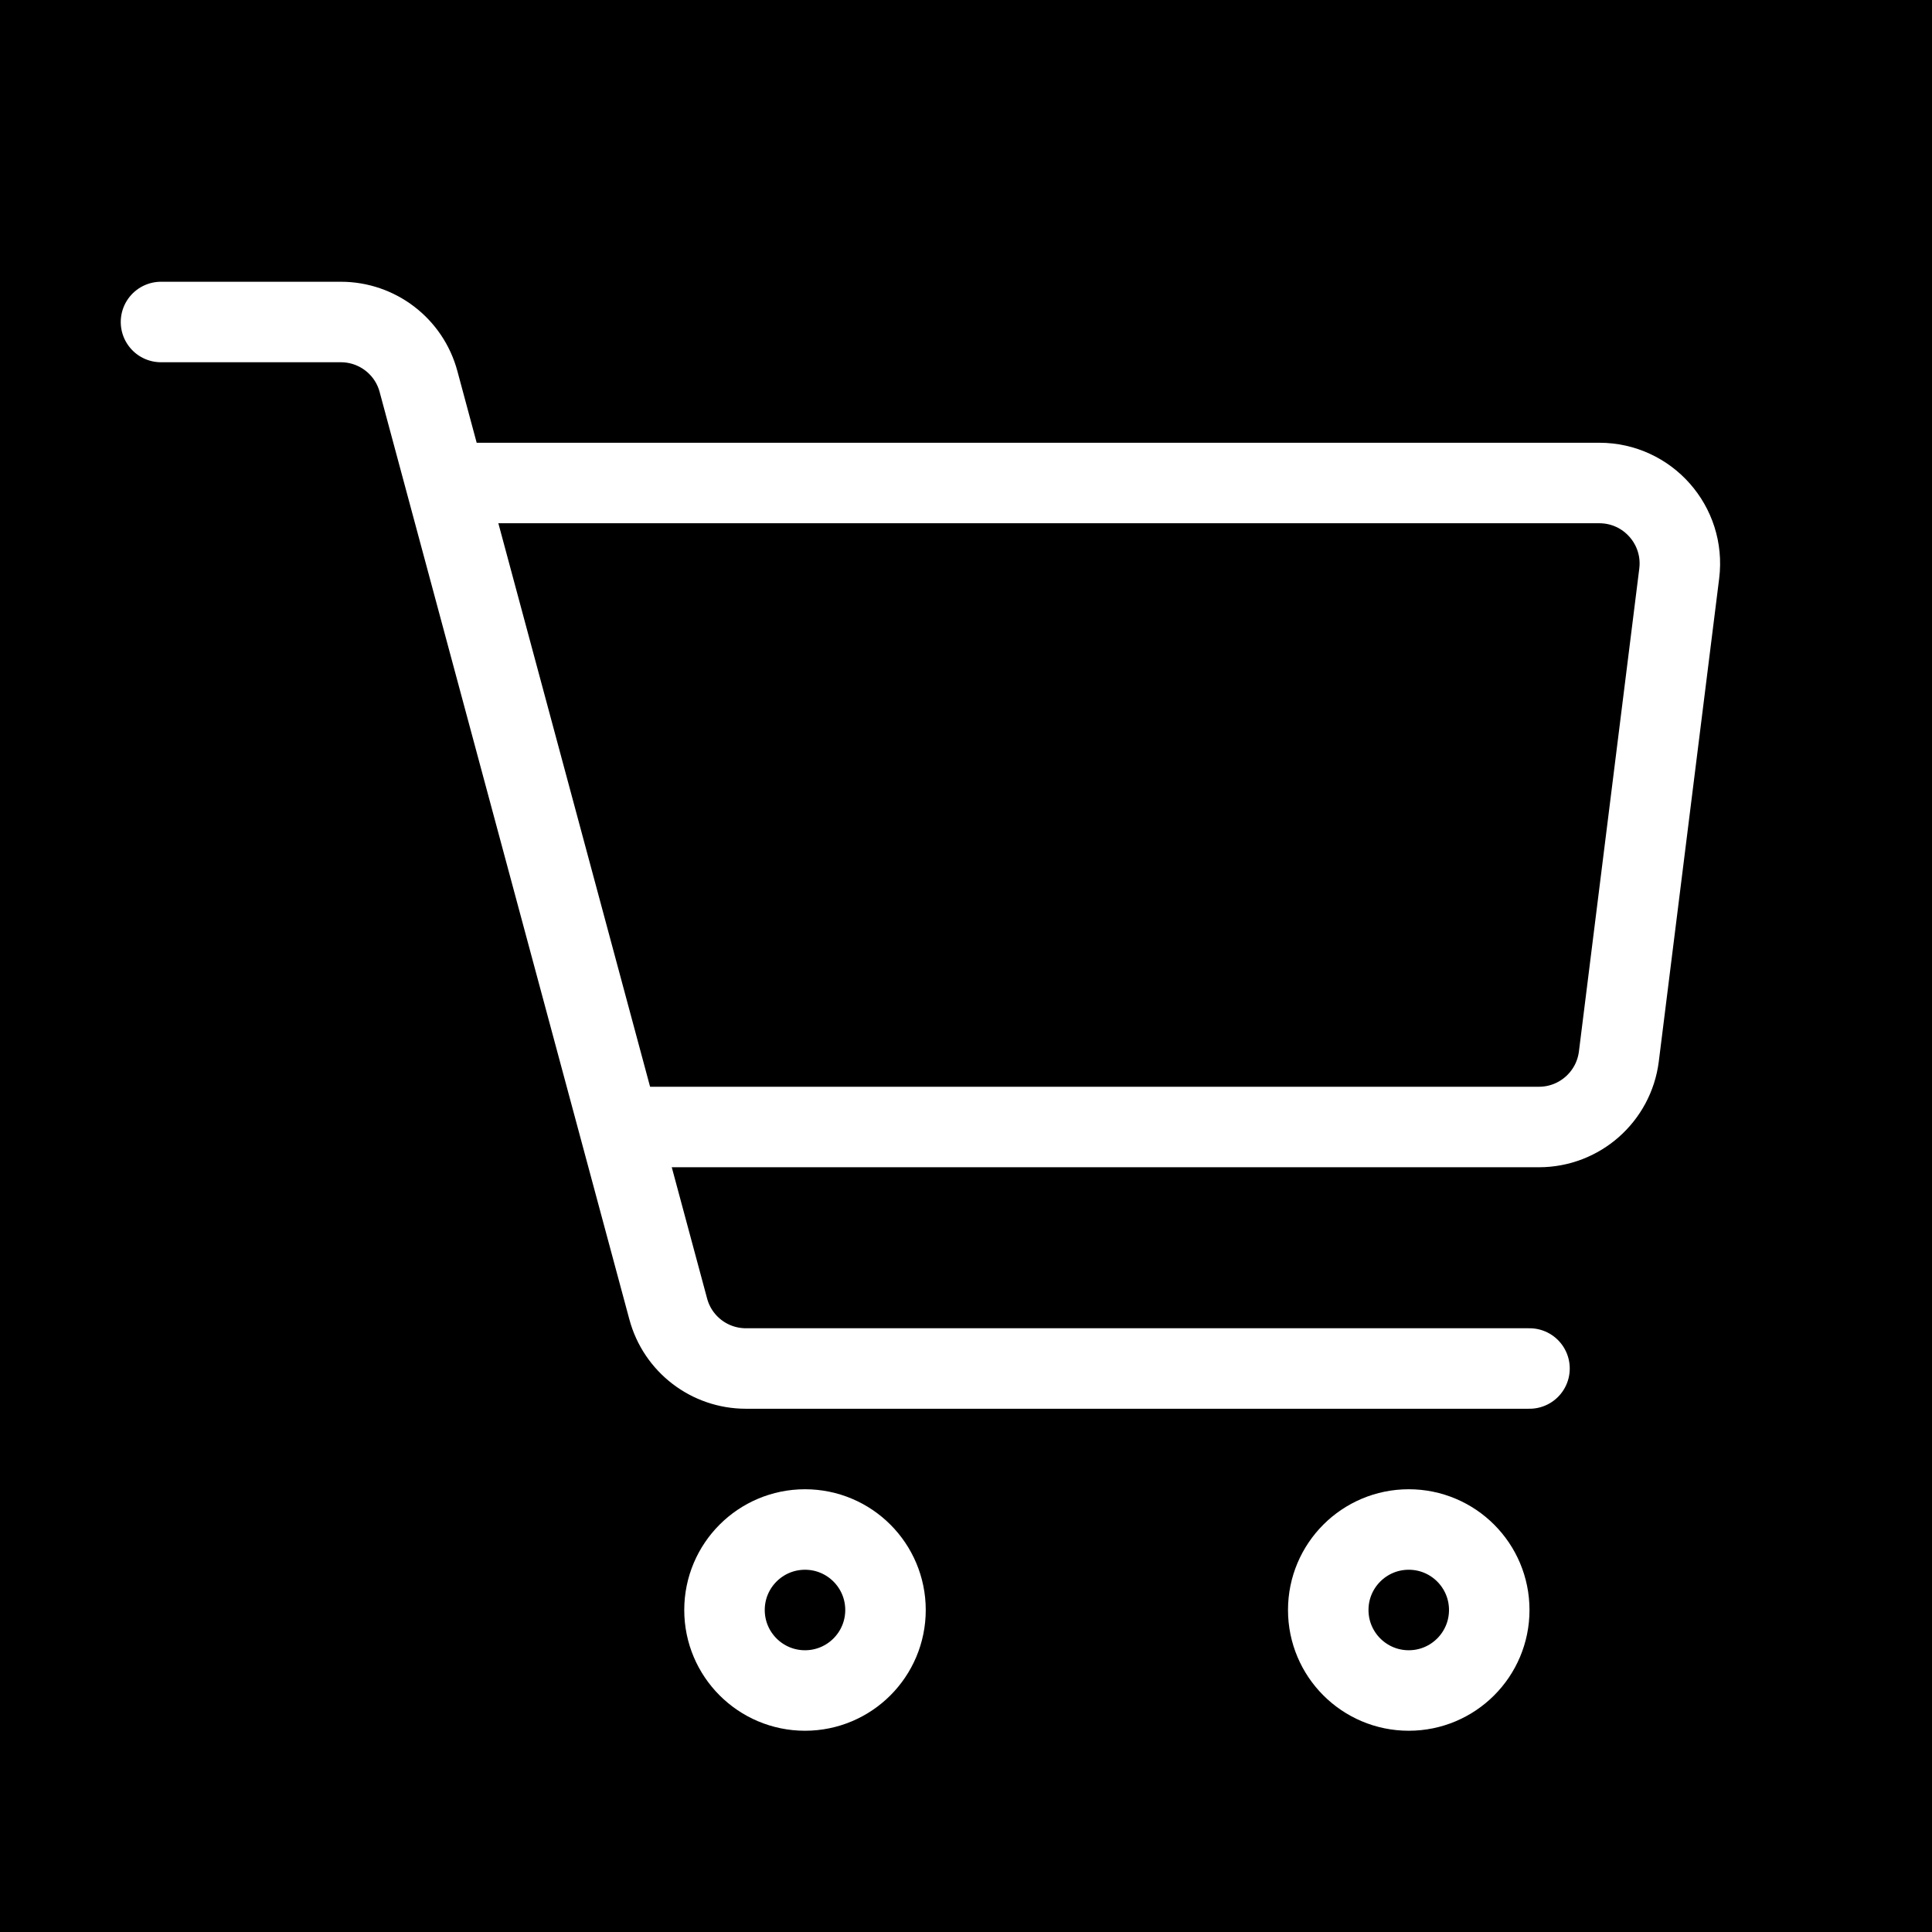 <?xml version="1.0" encoding="UTF-8"?>
<svg width="30px" height="30px" viewBox="0 0 24 24" fill="none" xmlns="http://www.w3.org/2000/svg">
    <rect x="0" y="0" width="24" height="24" fill="#808080" stroke="none"/>
    <g clip-path="url(#clip0_15_35)">
        <rect width="24" height="24" fill="black"/>
        <path d="M5.333 6H19.867C20.469 6 20.934 6.527 20.86 7.124L20.11 13.124C20.047 13.624 19.622 14 19.117 14H16.555H9.444H8" stroke="#FFFFFF" stroke-linejoin="round"/>
        <path d="M2 4H4.234C4.686 4 5.082 4.303 5.199 4.74L8.301 16.26C8.418 16.697 8.814 17 9.266 17H19" stroke="#FFFFFF" stroke-linecap="round" stroke-linejoin="round"/>
        <circle cx="10" cy="20" r="1" stroke="#FFFFFF" stroke-linejoin="round"/>
        <circle cx="17.5" cy="20" r="1" stroke="#FFFFFF" stroke-linejoin="round"/>
    </g>
    <defs>
        <clipPath id="clip0_15_35">
            <rect width="24" height="24" fill="black"/>
        </clipPath>
    </defs>
</svg>